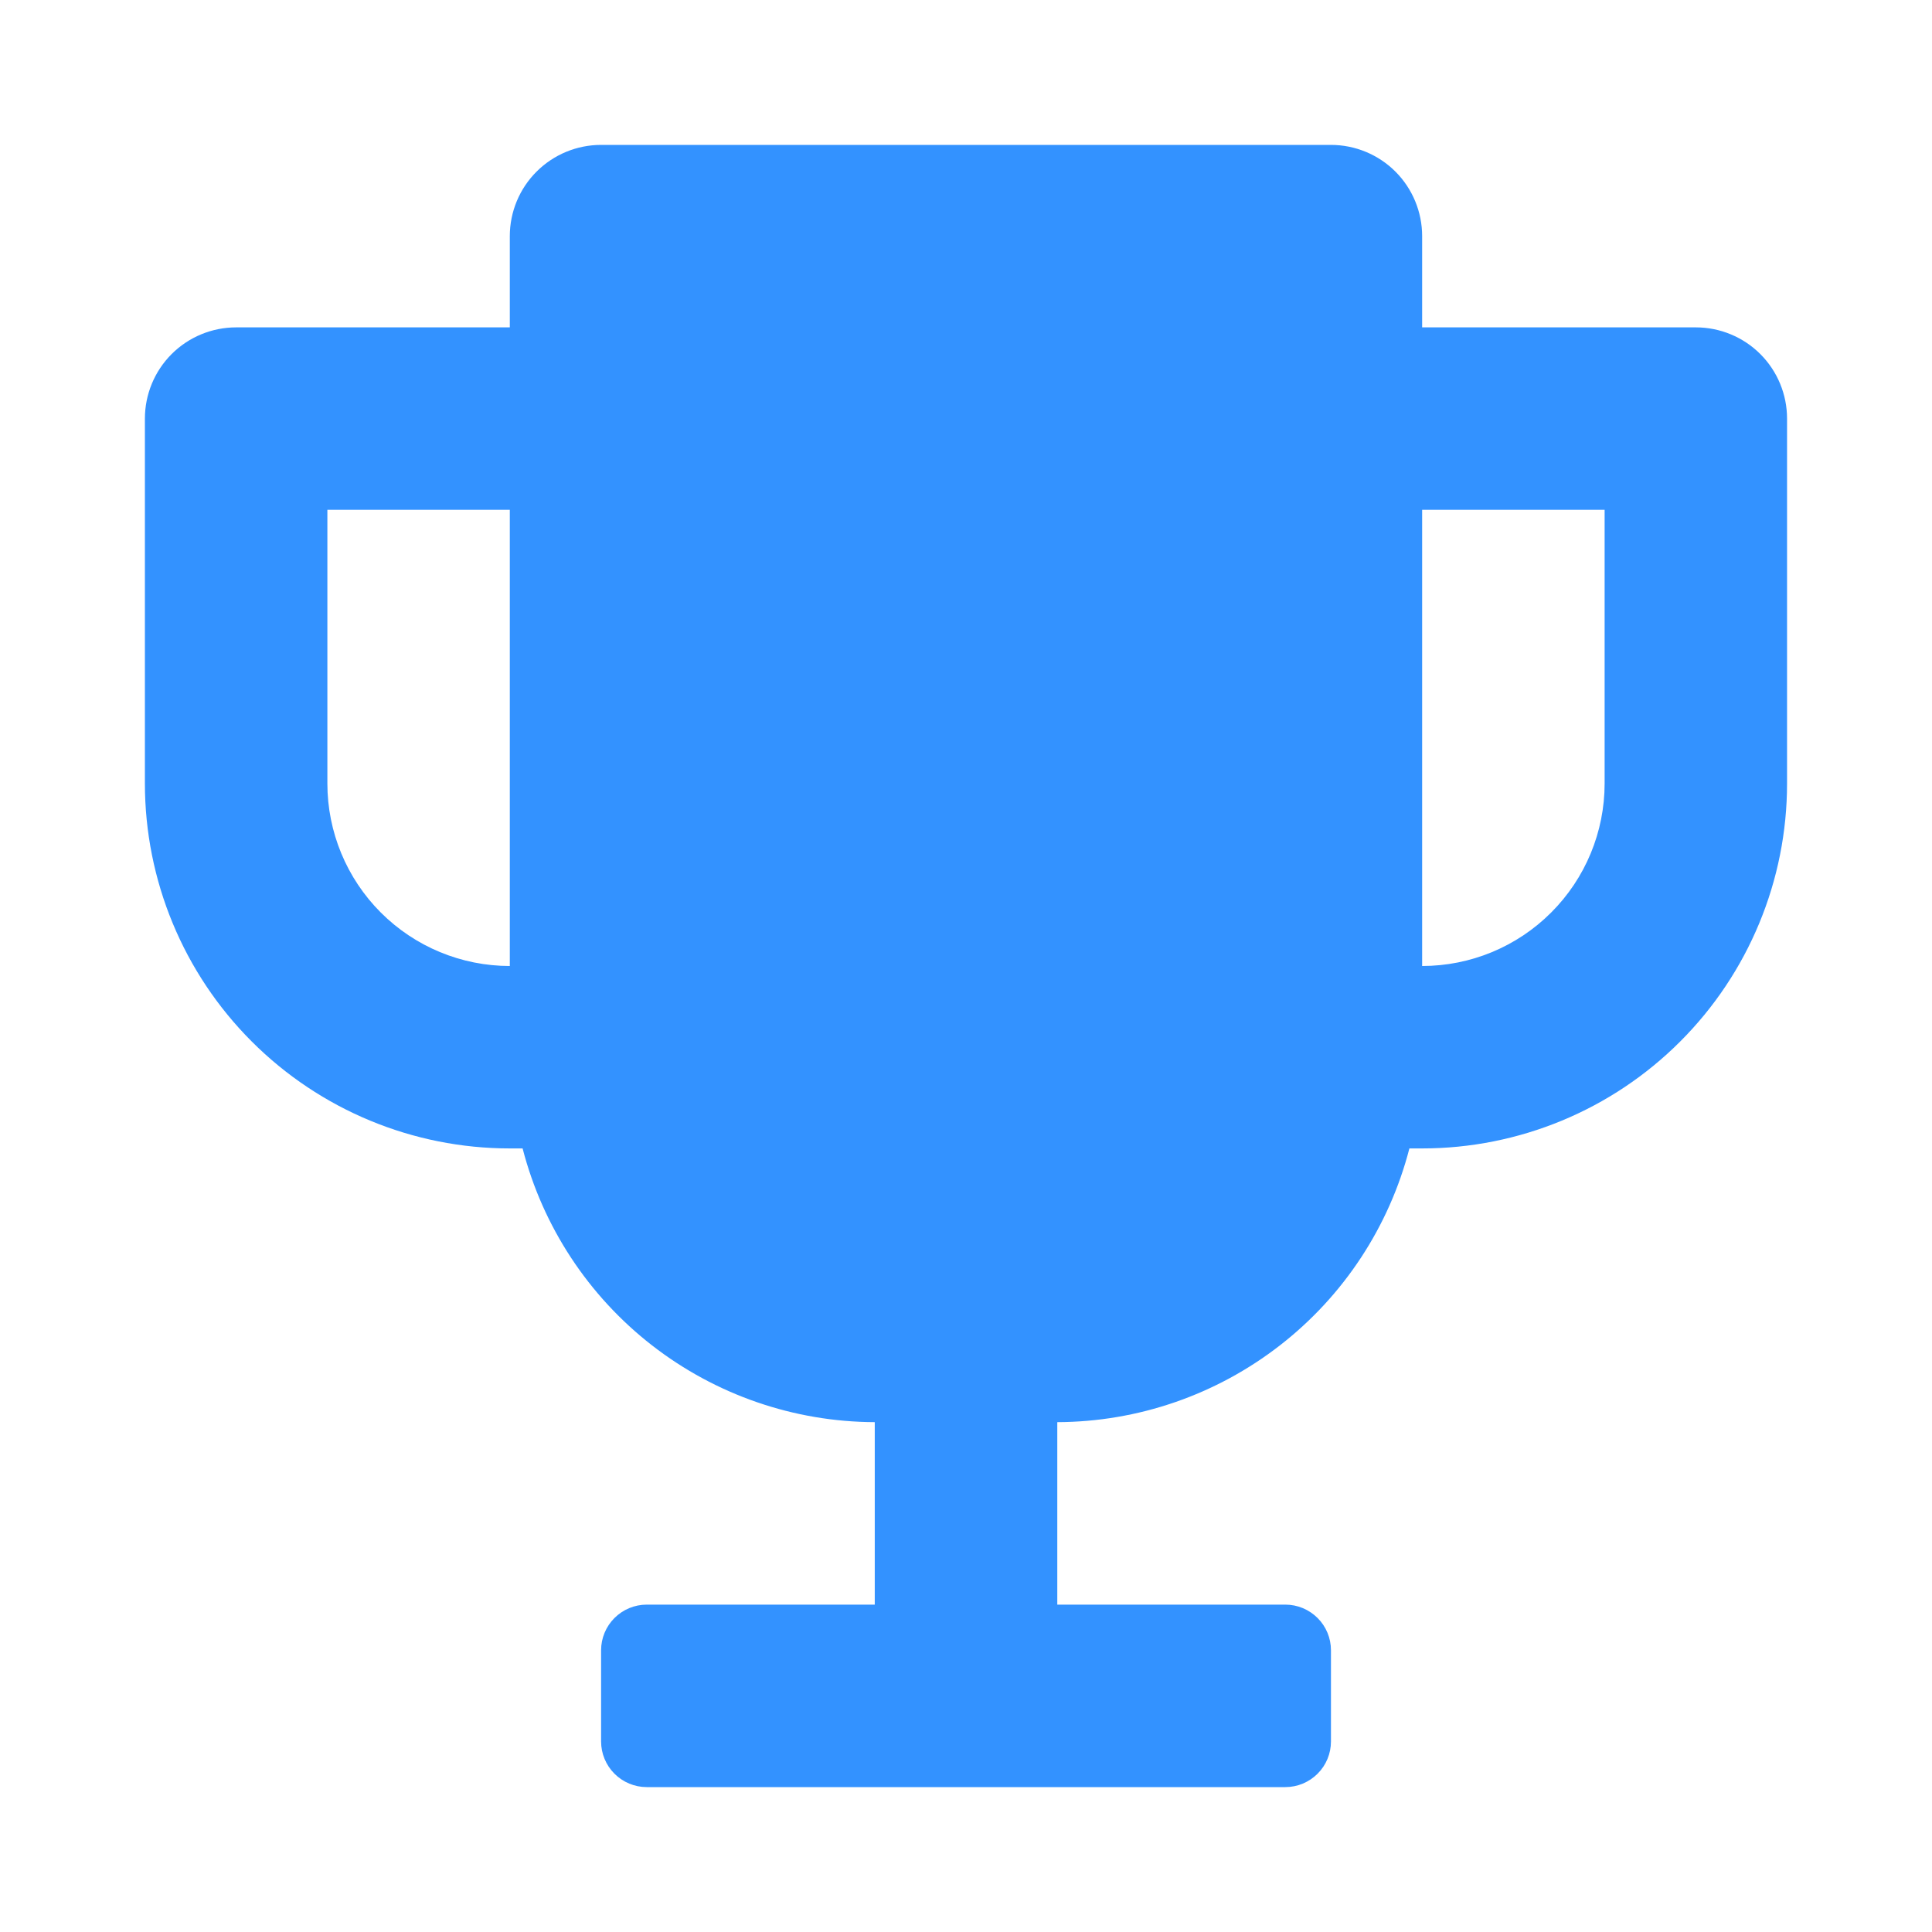 <svg width="100%" viewBox="0 0 40 40" fill="#3392ff" xmlns="http://www.w3.org/2000/svg">
    <path fill-rule="evenodd" clip-rule="evenodd" d="M29.444 6.778H35.111C35.611 6.778 36.092 6.977 36.446 7.331C36.8 7.685 36.999 8.166 36.999 8.667V16.222C36.999 18.226 36.203 20.148 34.786 21.564C33.37 22.981 31.448 23.777 29.444 23.777H29.18C28.762 25.395 27.82 26.829 26.5 27.854C25.181 28.879 23.559 29.439 21.889 29.444V29.444H21.89V33.222H26.612C26.862 33.222 27.102 33.322 27.279 33.499C27.457 33.676 27.556 33.916 27.556 34.166V36.055C27.556 36.306 27.457 36.546 27.279 36.723C27.102 36.9 26.862 37 26.612 37H13.39C13.139 37 12.899 36.9 12.722 36.723C12.545 36.546 12.445 36.306 12.445 36.055V34.166C12.445 33.916 12.545 33.676 12.722 33.499C12.899 33.322 13.139 33.222 13.39 33.222H18.112V33.222H18.111V29.444C16.44 29.439 14.818 28.879 13.499 27.854C12.18 26.829 11.238 25.395 10.82 23.777H10.555C8.552 23.777 6.63 22.981 5.213 21.564C3.796 20.148 3 18.226 3 16.222V8.667C3 8.166 3.199 7.685 3.553 7.331C3.907 6.977 4.388 6.778 4.889 6.778H10.555V4.889C10.555 4.388 10.754 3.907 11.109 3.553C11.463 3.199 11.943 3 12.444 3H27.555C28.056 3 28.537 3.199 28.891 3.553C29.245 3.907 29.444 4.388 29.444 4.889V6.778ZM7.884 18.893C8.593 19.602 9.553 20 10.555 20V10.555H6.778V16.222C6.778 17.224 7.176 18.185 7.884 18.893ZM32.115 18.893C32.824 18.185 33.222 17.224 33.222 16.222V10.555H29.444V20C30.446 20 31.407 19.602 32.115 18.893Z" fill="#3392ff"></path>
</svg>
